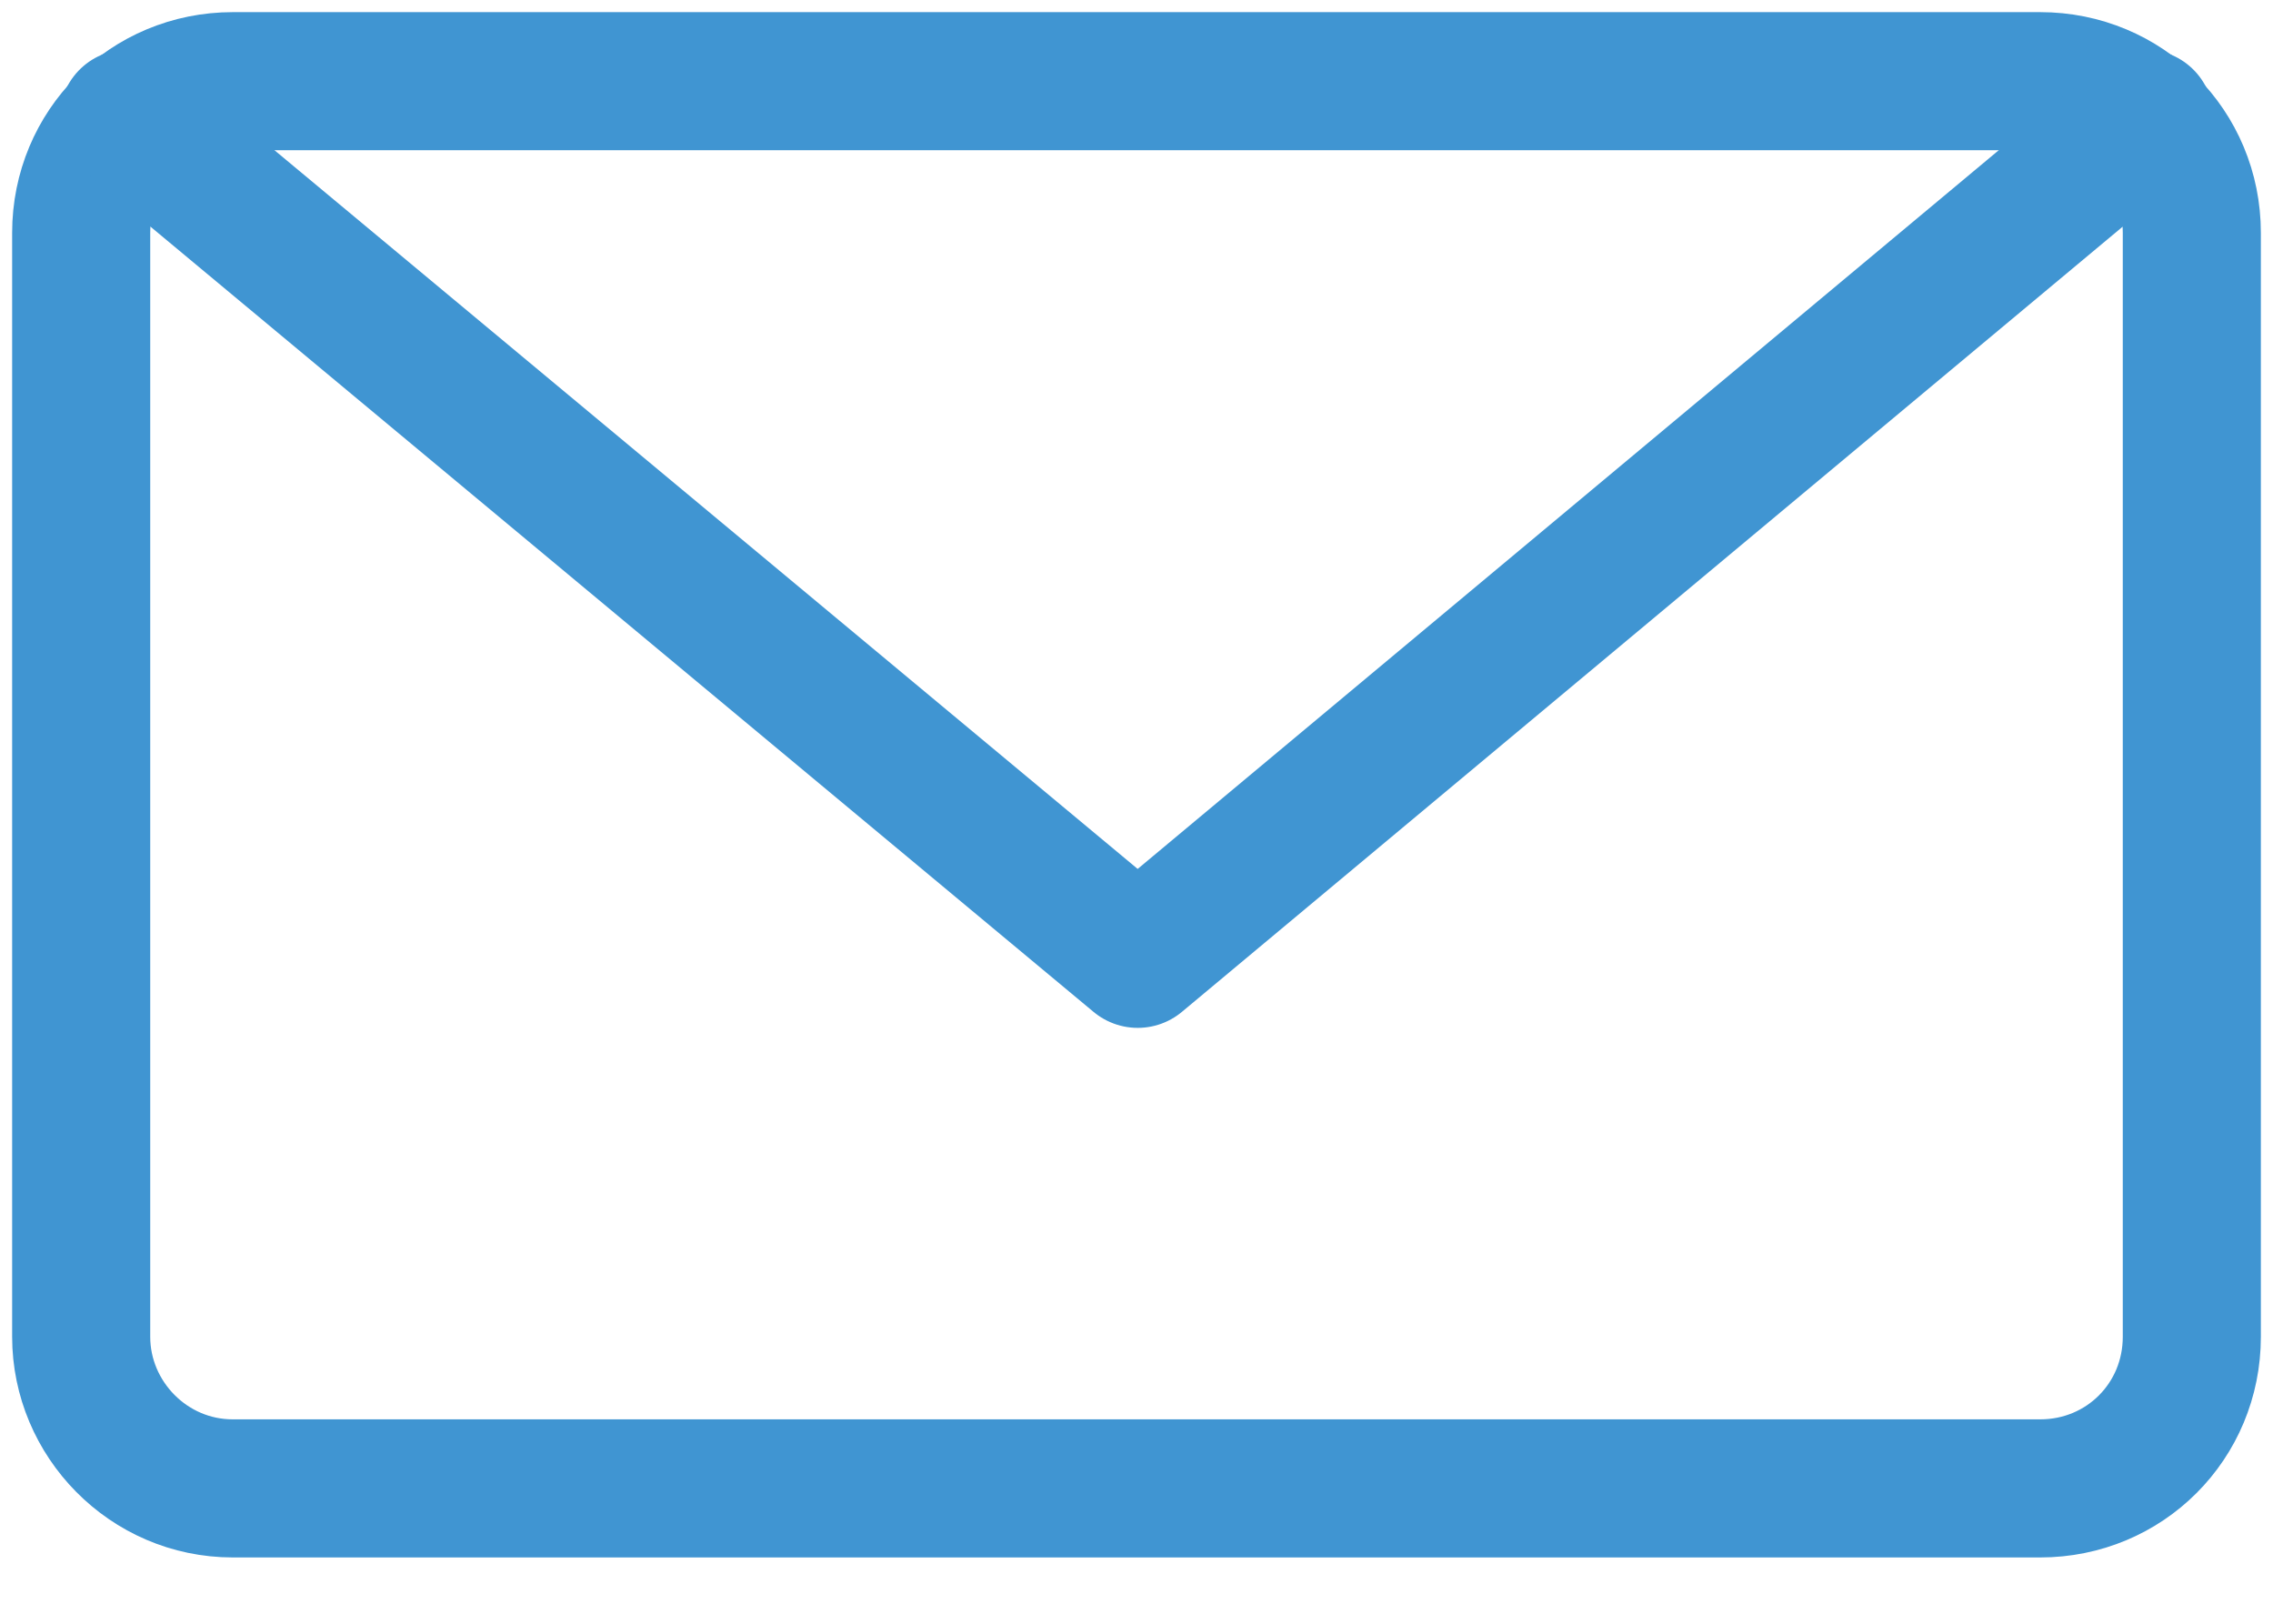 <svg width="28" height="20" viewBox="0 0 28 20" fill="none" xmlns="http://www.w3.org/2000/svg">
<path d="M2.868 18.333H25.132C26.173 18.333 27 17.506 27 16.465V2.868C27 1.827 26.173 1 25.132 1H2.868C1.827 1 1 1.827 1 2.868V16.465C1 17.476 1.827 18.333 2.868 18.333Z" stroke="#4095D2" stroke-width="1.701" stroke-miterlimit="10" stroke-linecap="round"/>
<path d="M26.418 1.459L14.015 11.81L1.582 1.459" stroke="#4095D2" stroke-width="1.701" stroke-miterlimit="10" stroke-linecap="round" stroke-linejoin="round"/>
</svg>
